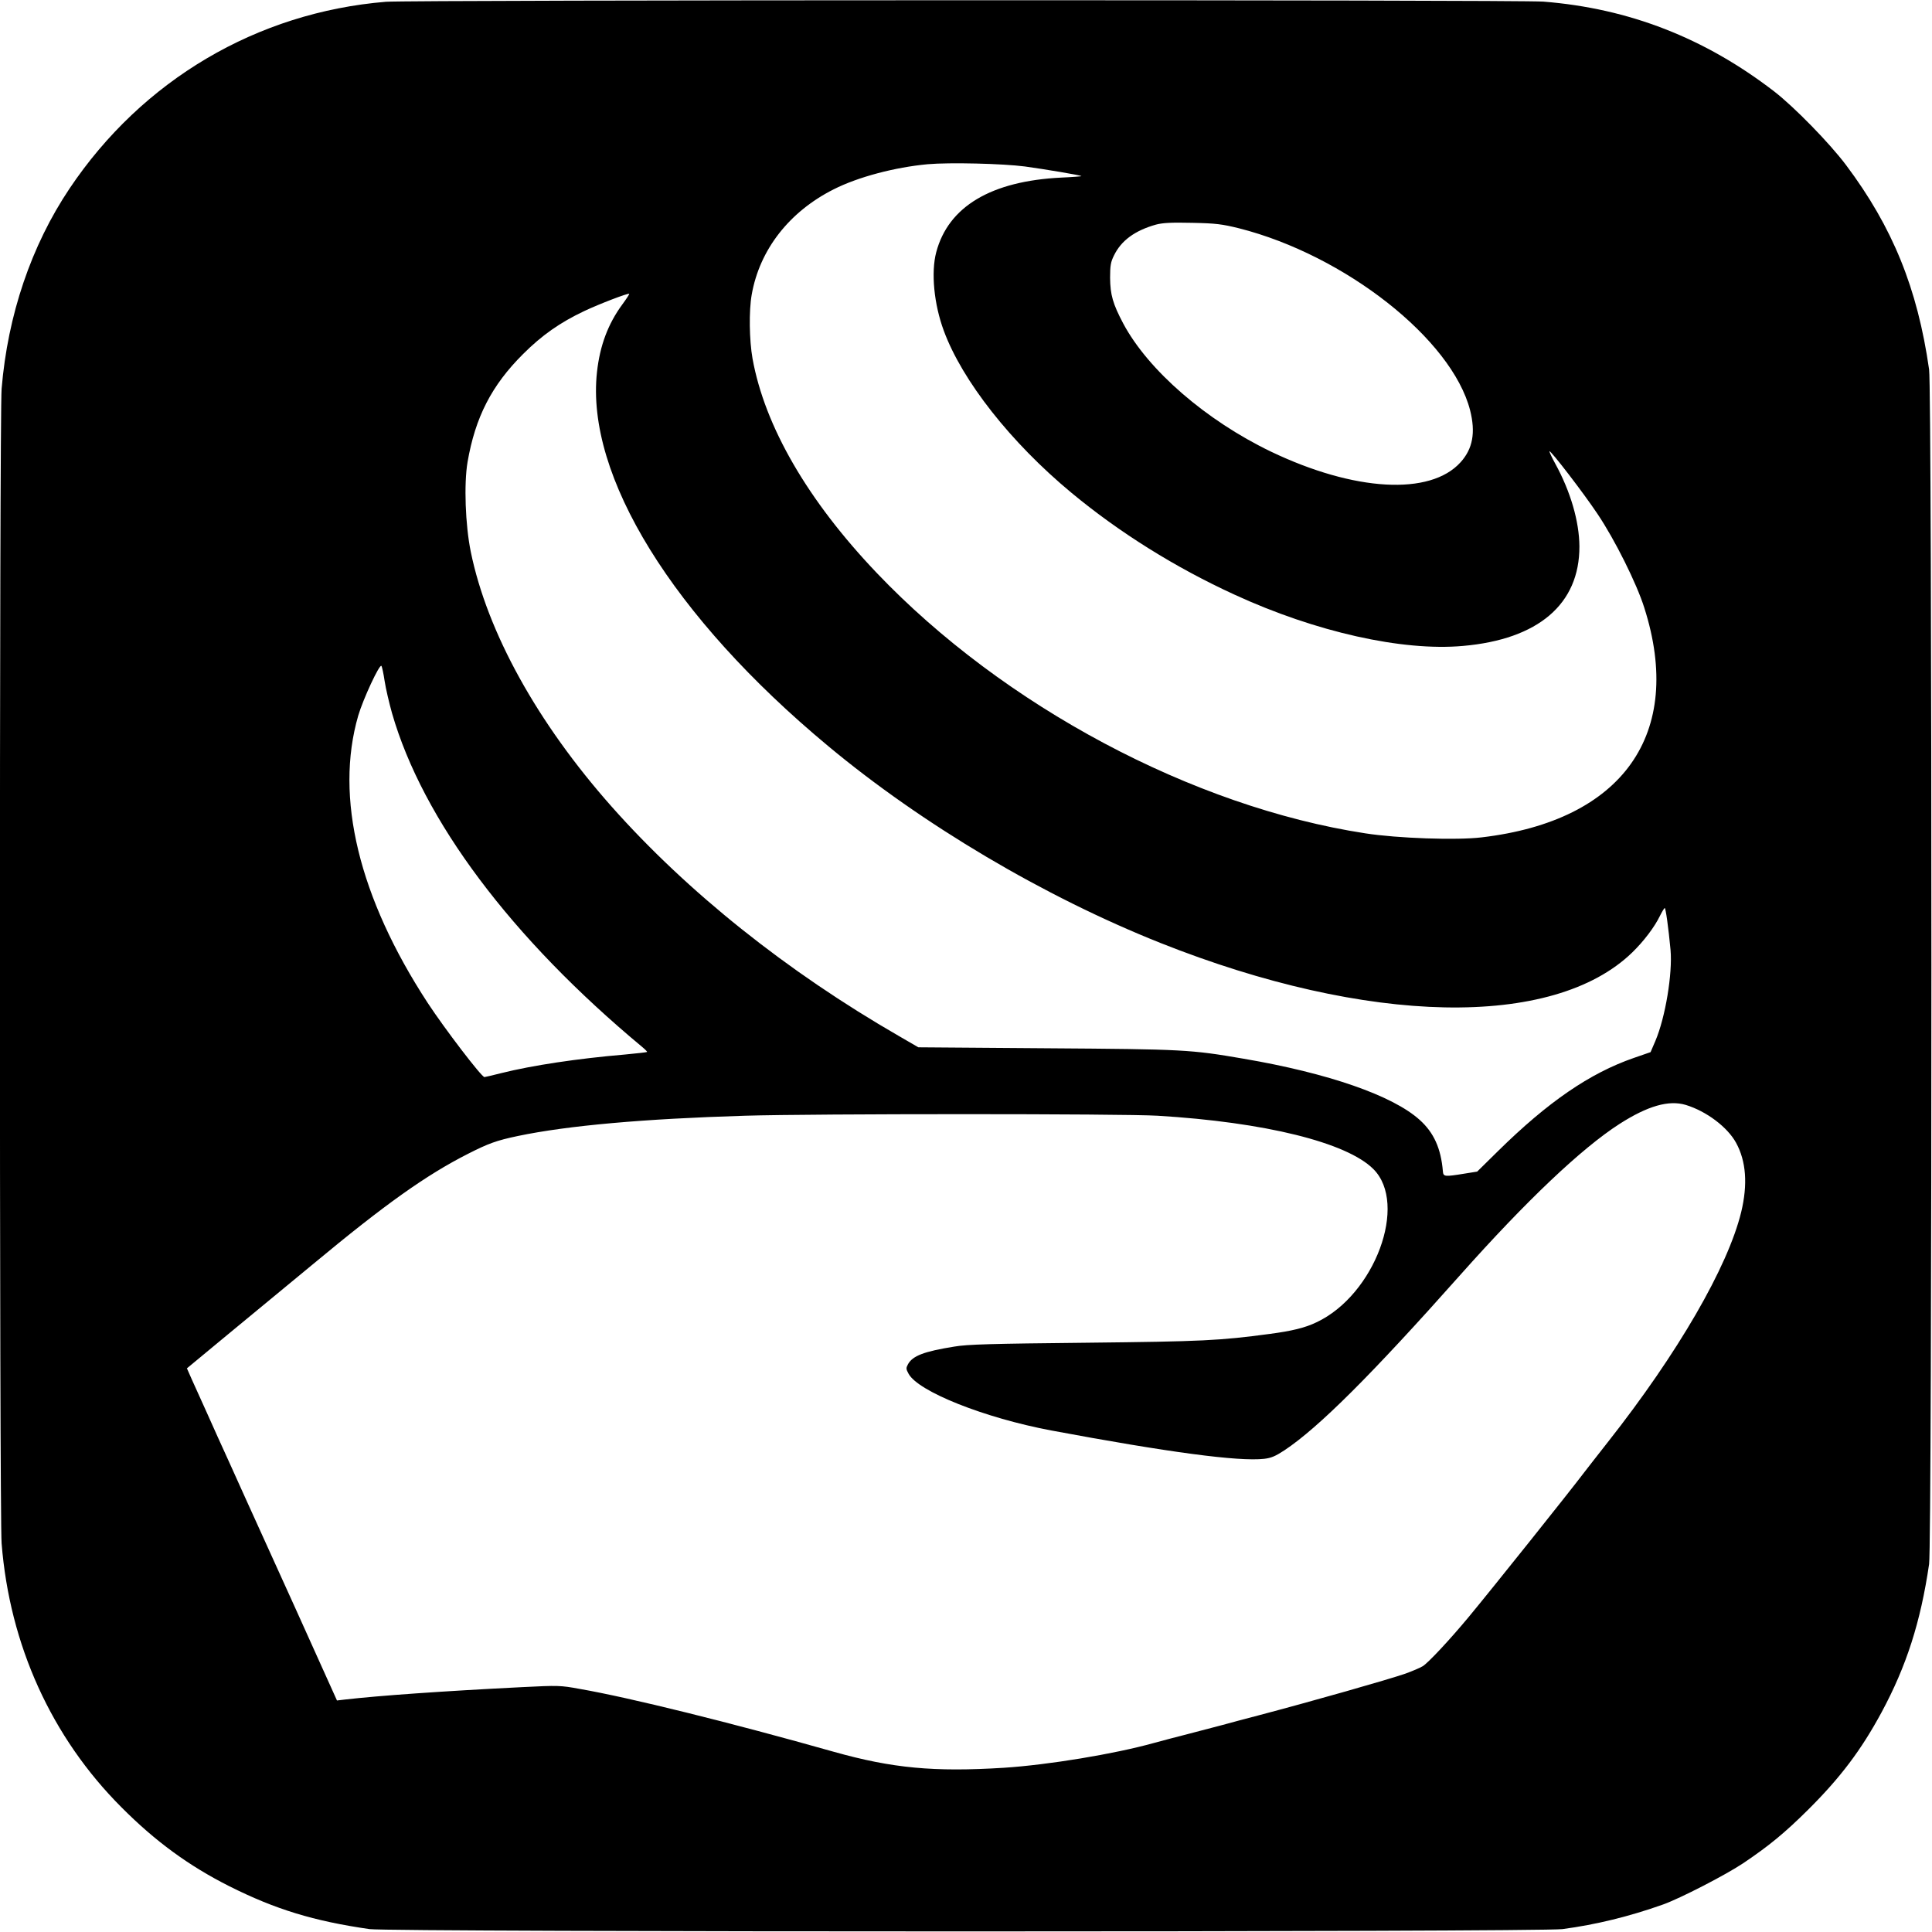 <?xml version="1.0" standalone="no"?>
<!DOCTYPE svg PUBLIC "-//W3C//DTD SVG 20010904//EN"
 "http://www.w3.org/TR/2001/REC-SVG-20010904/DTD/svg10.dtd">
<svg version="1.0" xmlns="http://www.w3.org/2000/svg"
 width="1200pt" height="1200pt" viewBox="0 0 1200 1200"
 preserveAspectRatio="xMidYMid meet">
<g transform="translate(0,1200) scale(0.1,-0.1)"
fill="#000000" stroke="none">
<path d="M2397 11989 c-801 -66 -1513 -486 -1965 -1160 -238 -355 -384 -786
-422 -1244 -14 -168 -14 -6998 0 -7171 50 -632 310 -1205 745 -1640 210 -211
418 -363 670 -490 285 -143 523 -216 870 -266 134 -19 7264 -19 7410 0 209 28
414 78 625 153 104 37 386 182 497 256 159 107 257 187 404 333 201 200 329
370 456 605 154 286 242 559 295 920 19 132 19 7286 0 7420 -72 504 -227 885
-516 1270 -103 137 -321 360 -446 457 -431 332 -902 516 -1434 558 -155 12
-7039 11 -7189 -1z m3969 -1023 c123 -17 346 -54 351 -60 2 -1 -54 -6 -124 -9
-437 -21 -703 -180 -778 -464 -33 -125 -14 -322 47 -487 114 -310 416 -694
792 -1006 299 -248 646 -465 1015 -634 502 -231 1041 -352 1418 -318 468 41
724 260 723 618 -1 155 -55 341 -150 514 -22 40 -38 75 -36 77 7 7 211 -258
299 -390 107 -159 243 -432 290 -582 250 -783 -133 -1323 -1010 -1426 -156
-19 -524 -6 -723 25 -1070 164 -2247 791 -3034 1617 -429 450 -696 911 -772
1332 -20 113 -23 297 -5 397 49 279 233 515 509 654 152 77 380 137 584 156
136 12 465 4 604 -14z m1330 -384 c658 -167 1322 -689 1435 -1130 35 -138 17
-239 -59 -323 -188 -209 -660 -182 -1178 66 -403 194 -762 505 -917 795 -65
123 -81 179 -82 285 0 75 4 98 24 138 45 93 130 155 261 192 43 11 93 14 225
11 148 -3 185 -8 291 -34z m-3830 -472 c-89 -121 -140 -256 -158 -421 -71
-644 470 -1520 1436 -2323 586 -488 1341 -935 2064 -1223 1288 -512 2439 -535
2930 -59 71 69 139 158 173 229 13 26 26 47 29 47 6 0 23 -121 36 -260 13
-147 -32 -419 -94 -565 l-30 -70 -104 -36 c-274 -95 -533 -273 -843 -578
l-130 -128 -75 -12 c-129 -21 -135 -20 -138 14 -12 142 -56 240 -144 319 -167
151 -566 290 -1093 380 -331 57 -371 59 -1225 65 l-796 6 -119 69 c-696 401
-1315 895 -1786 1426 -462 521 -773 1084 -875 1583 -34 167 -43 421 -20 557
48 279 150 477 345 671 117 117 230 196 380 267 93 44 273 113 279 107 2 -2
-17 -31 -42 -65z m-1477 -2340 c7 -46 28 -136 46 -200 191 -663 741 -1397
1554 -2073 18 -15 32 -29 30 -31 -2 -2 -65 -9 -139 -16 -293 -25 -573 -67
-765 -115 -55 -14 -103 -25 -106 -25 -18 0 -249 303 -352 460 -428 655 -579
1278 -432 1785 30 102 132 322 144 309 4 -5 13 -47 20 -94z m8082 -2633 c128
-39 259 -138 312 -235 63 -115 73 -259 32 -430 -83 -341 -393 -877 -829 -1430
-67 -85 -132 -169 -146 -187 -93 -123 -577 -729 -719 -900 -119 -143 -250
-283 -284 -304 -18 -11 -66 -31 -107 -46 -110 -38 -574 -170 -915 -260 -77
-20 -178 -47 -225 -60 -47 -12 -141 -37 -210 -55 -69 -17 -164 -43 -213 -56
-248 -69 -656 -136 -932 -154 -434 -27 -692 -3 -1055 99 -640 181 -1269 337
-1580 391 -119 22 -134 22 -355 11 -499 -25 -892 -53 -1101 -77 l-51 -6 -83
184 c-45 100 -124 275 -175 388 -158 348 -292 643 -313 690 -11 25 -55 122
-97 215 -43 94 -106 233 -140 310 -35 77 -77 170 -94 208 l-30 68 250 207
c138 114 378 312 533 440 450 374 704 554 962 685 128 65 177 83 310 111 310
65 783 107 1411 126 428 13 2350 13 2563 0 666 -40 1175 -166 1340 -331 218
-217 9 -782 -353 -952 -70 -34 -153 -54 -289 -72 -315 -42 -415 -47 -1143 -55
-587 -6 -738 -10 -818 -24 -187 -30 -258 -57 -287 -109 -13 -24 -13 -30 3 -59
59 -111 472 -275 887 -353 723 -135 1163 -194 1322 -176 44 5 71 17 126 53
212 141 540 468 1091 1088 412 463 755 788 990 939 175 112 306 150 412 118z"/>
</g>
</svg>
